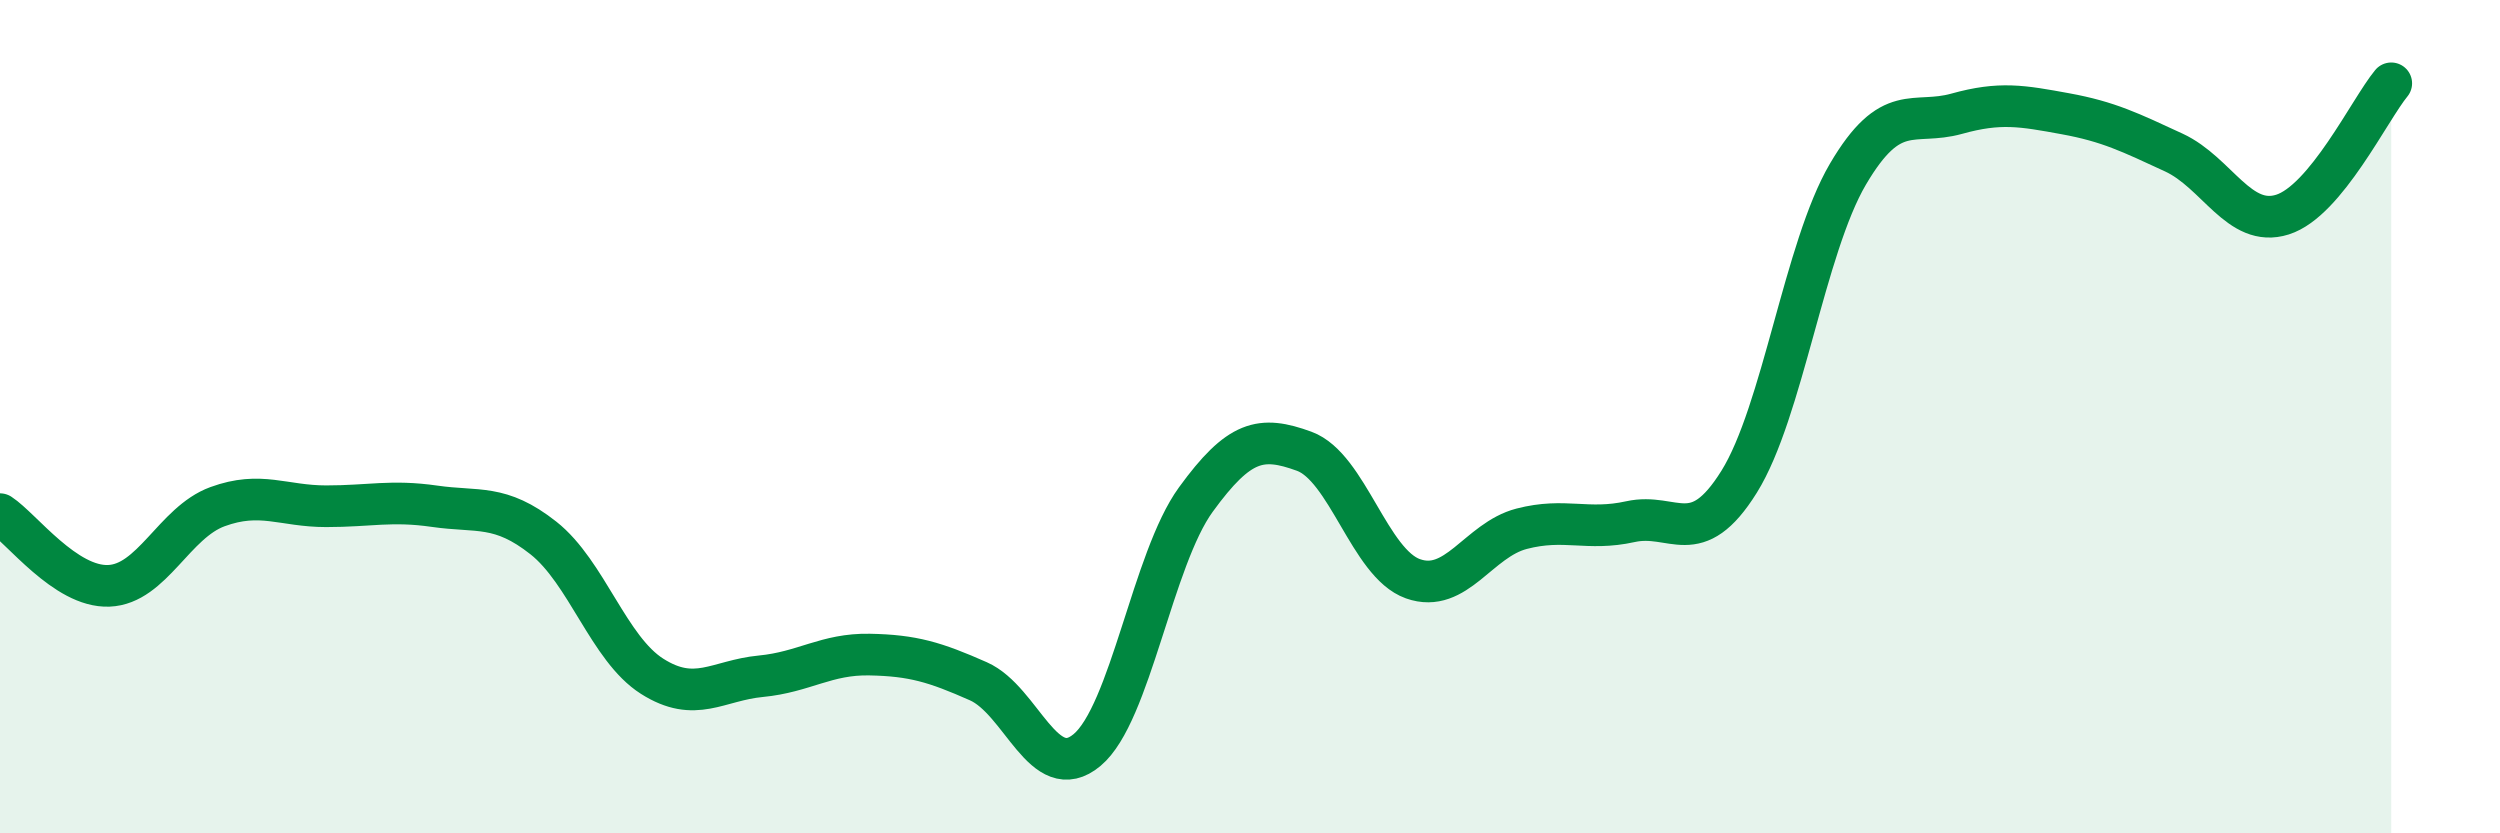 
    <svg width="60" height="20" viewBox="0 0 60 20" xmlns="http://www.w3.org/2000/svg">
      <path
        d="M 0,12.34 C 0.52,12.68 1.57,14.1 2.61,14.06 C 3.65,14.02 4.18,12.54 5.22,12.16 C 6.26,11.78 6.79,12.15 7.83,12.15 C 8.87,12.15 9.39,12 10.43,12.15 C 11.47,12.3 12,12.09 13.04,12.91 C 14.08,13.73 14.61,15.57 15.65,16.23 C 16.69,16.89 17.22,16.33 18.26,16.23 C 19.3,16.13 19.83,15.69 20.87,15.71 C 21.91,15.73 22.44,15.89 23.48,16.35 C 24.52,16.81 25.05,18.87 26.09,18 C 27.13,17.13 27.66,13.42 28.7,11.99 C 29.74,10.56 30.26,10.45 31.3,10.83 C 32.34,11.21 32.87,13.52 33.91,13.89 C 34.95,14.26 35.48,12.96 36.52,12.69 C 37.56,12.42 38.09,12.75 39.13,12.52 C 40.17,12.29 40.7,13.23 41.74,11.56 C 42.78,9.89 43.31,5.95 44.35,4.18 C 45.39,2.41 45.92,3.02 46.96,2.73 C 48,2.44 48.53,2.54 49.57,2.73 C 50.61,2.92 51.13,3.18 52.17,3.66 C 53.21,4.14 53.74,5.48 54.78,5.15 C 55.82,4.82 56.87,2.63 57.39,2L57.39 20L0 20Z"
        fill="#008740"
        opacity="0.1"
        stroke-linecap="round"
        stroke-linejoin="round"
      />
      <path
        d="M 0,12.34 C 0.52,12.68 1.57,14.1 2.61,14.06 C 3.65,14.02 4.18,12.54 5.22,12.16 C 6.26,11.78 6.79,12.15 7.83,12.15 C 8.87,12.15 9.39,12 10.43,12.15 C 11.47,12.3 12,12.09 13.04,12.91 C 14.08,13.73 14.61,15.57 15.65,16.23 C 16.69,16.89 17.22,16.33 18.26,16.23 C 19.3,16.13 19.83,15.69 20.87,15.71 C 21.91,15.73 22.44,15.89 23.48,16.35 C 24.52,16.81 25.05,18.87 26.09,18 C 27.13,17.13 27.66,13.42 28.7,11.99 C 29.74,10.56 30.26,10.45 31.3,10.83 C 32.34,11.21 32.87,13.52 33.91,13.89 C 34.95,14.26 35.48,12.96 36.52,12.69 C 37.56,12.42 38.09,12.75 39.13,12.52 C 40.17,12.29 40.7,13.23 41.74,11.56 C 42.78,9.89 43.31,5.95 44.35,4.18 C 45.39,2.41 45.92,3.02 46.96,2.73 C 48,2.44 48.53,2.54 49.57,2.73 C 50.61,2.92 51.13,3.18 52.17,3.66 C 53.21,4.14 53.74,5.48 54.78,5.15 C 55.82,4.82 56.87,2.63 57.39,2"
        stroke="#008740"
        stroke-width="1"
        fill="none"
        stroke-linecap="round"
        stroke-linejoin="round"
      />
    </svg>
  